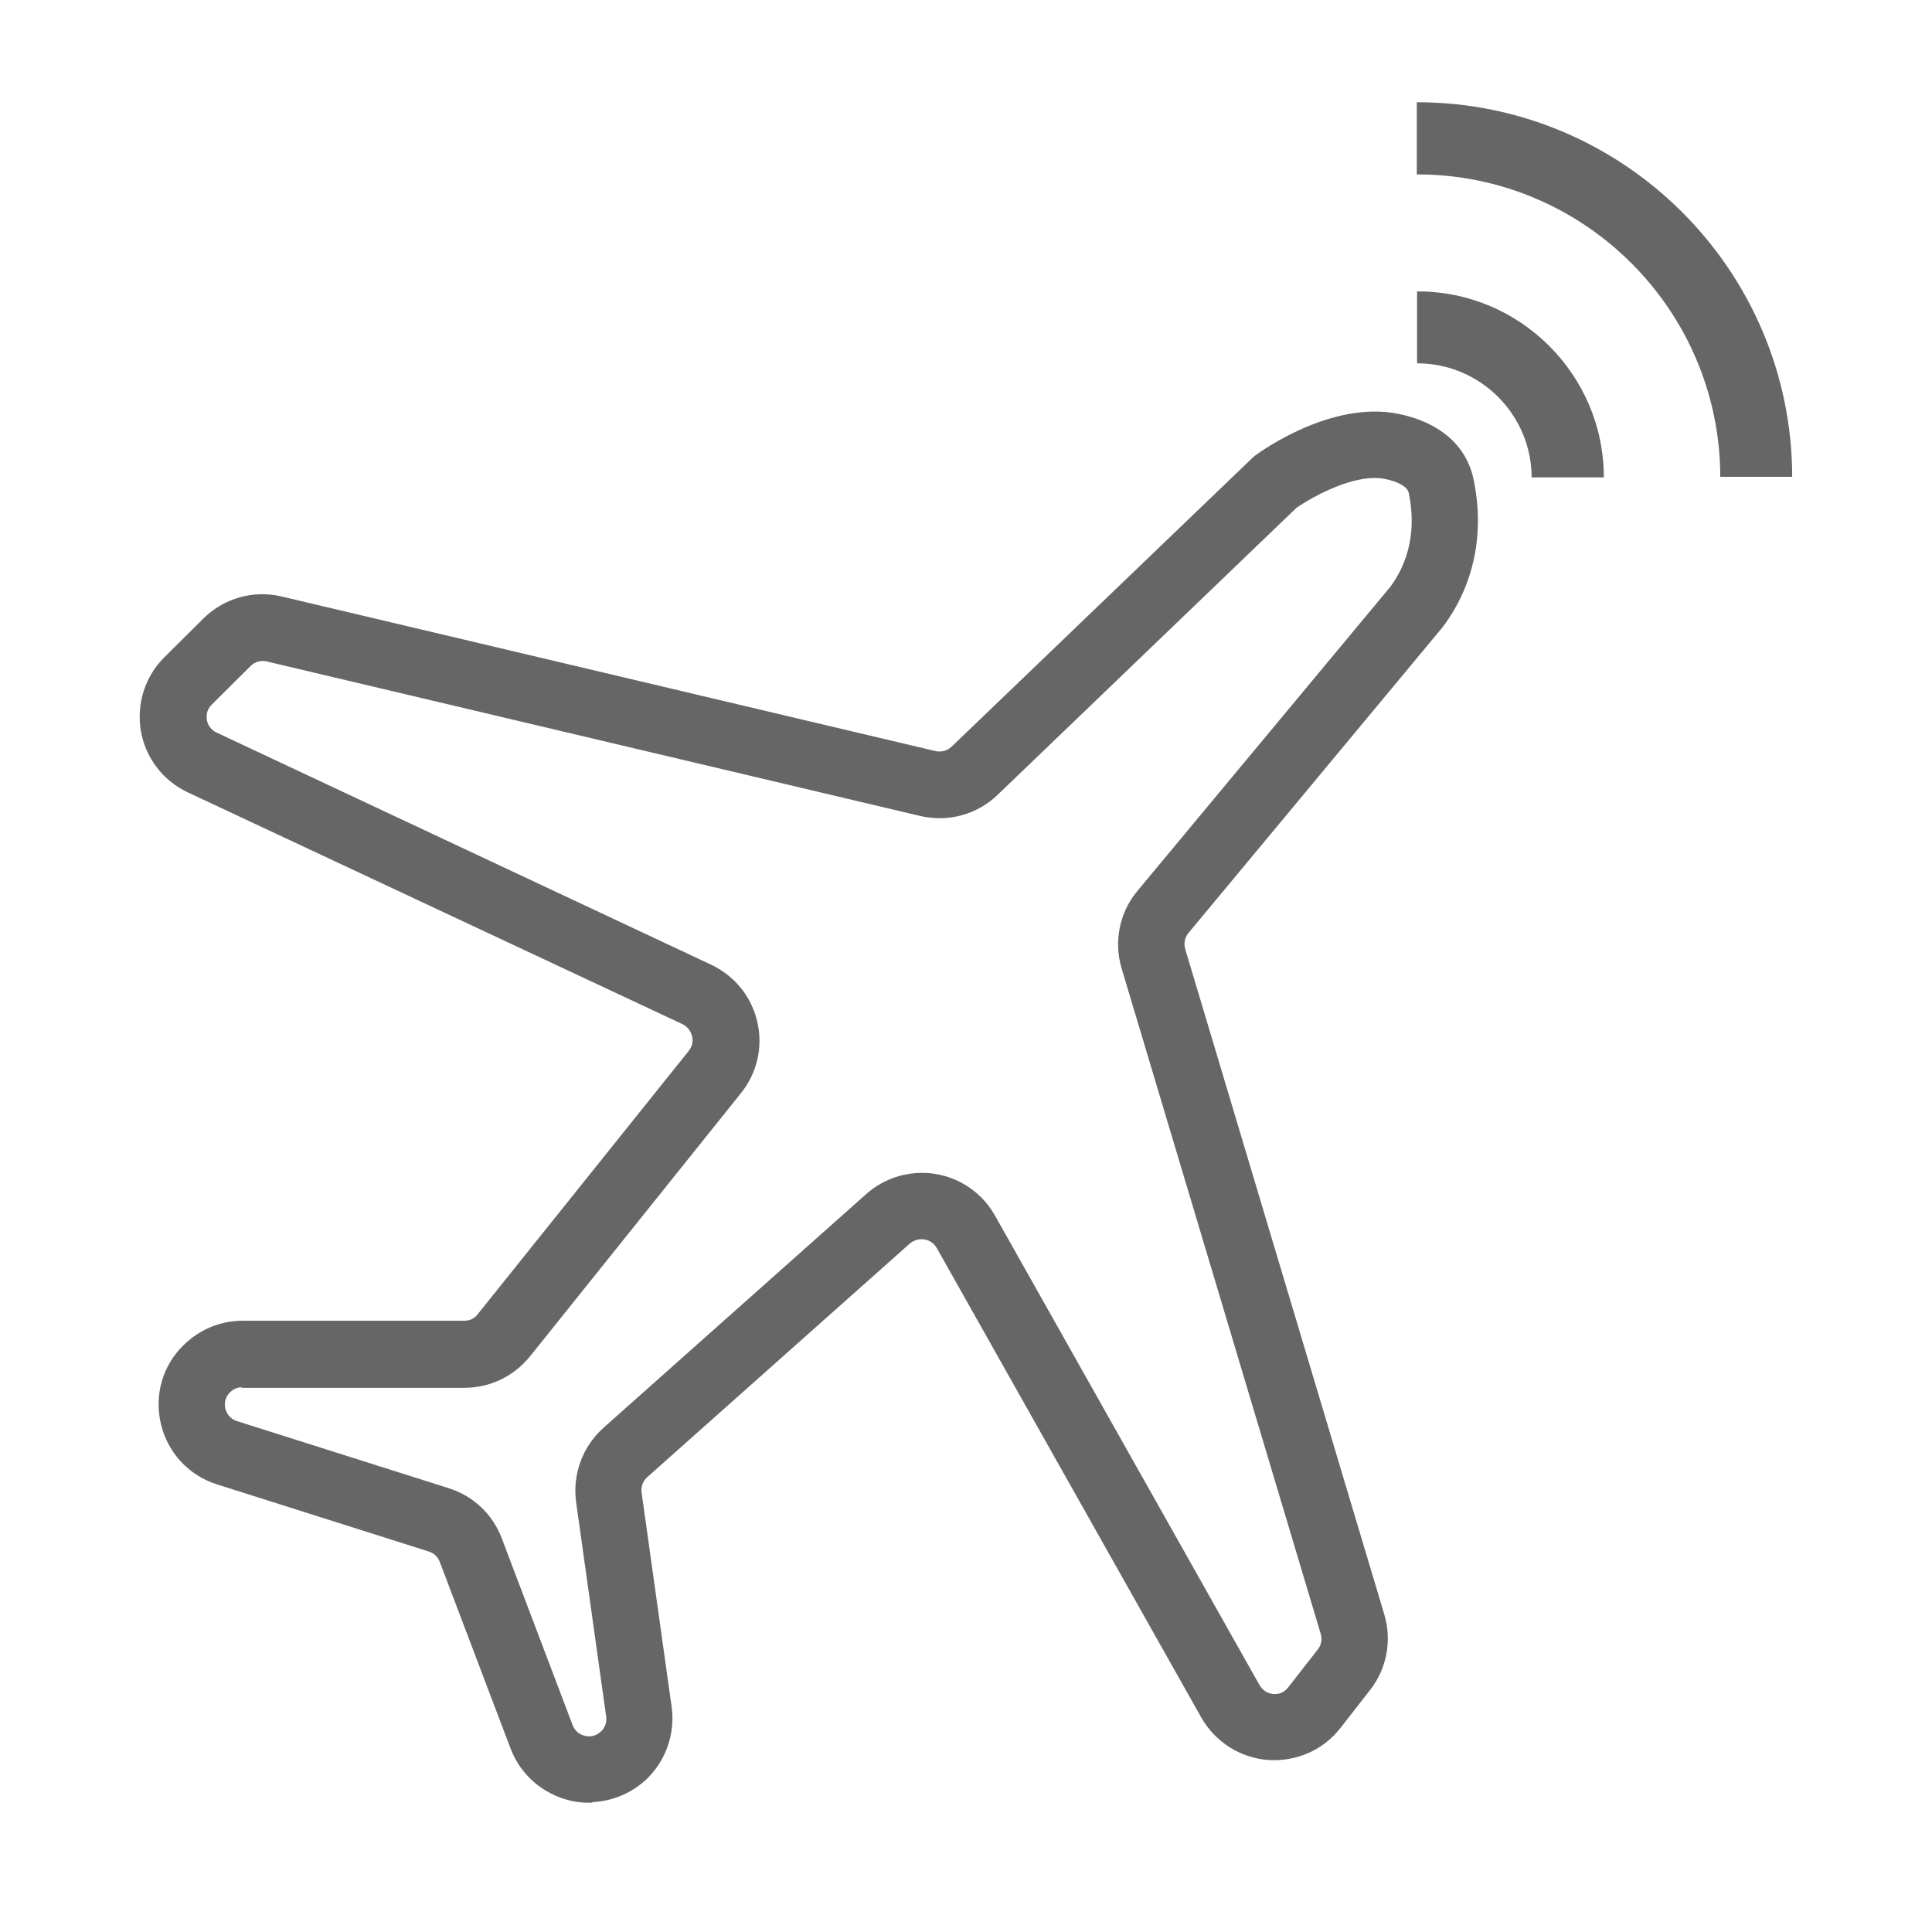 <?xml version="1.0" encoding="UTF-8"?>
<svg id="Layer_1" data-name="Layer 1" xmlns="http://www.w3.org/2000/svg" viewBox="0 0 72 72">
  <defs>
    <style>
      .cls-1 {
        fill: #666;
        stroke-width: 0px;
      }
    </style>
  </defs>
  <path class="cls-1" d="M22.08,67.18c-.28.01-.56-.01-.84-.08-1.01-.24-1.84-.96-2.21-1.93l-2.64-6.96c-.07-.19-.22-.33-.41-.39l-7.89-2.5c-1.05-.33-1.83-1.17-2.09-2.24-.26-1.07.05-2.18.84-2.95.59-.58,1.37-.91,2.2-.91h8.26c.2,0,.38-.08.5-.24h0s7.87-9.82,7.87-9.82c.17-.21.15-.44.12-.55-.03-.11-.11-.32-.35-.44L7,29.53c-.92-.43-1.58-1.29-1.75-2.29-.17-1,.15-2.03.88-2.75l1.45-1.44c.77-.76,1.86-1.07,2.92-.82l24.36,5.76c.21.05.44-.01.6-.16l11.25-10.8.06-.05c.29-.21,2.87-2.05,5.33-1.56,1.54.31,2.54,1.17,2.81,2.42.43,2,.03,3.96-1.13,5.51l-.04.05-9.45,11.37c-.14.17-.18.39-.12.6l7.42,24.8c.29.97.09,2.02-.53,2.81l-1.1,1.41c-.64.83-1.65,1.27-2.7,1.2-1.04-.08-1.97-.67-2.49-1.58l-9.86-17.5c-.13-.23-.34-.3-.46-.32-.11-.02-.33-.02-.54.15l-9.79,8.71c-.16.14-.24.36-.21.57l1.12,7.99c.14,1.01-.22,2.02-.96,2.72l-.13.11c-.53.44-1.19.69-1.87.72ZM9,51.7c-.16,0-.31.07-.43.19-.23.23-.2.5-.17.61s.12.36.43.46l7.89,2.5c.92.29,1.64.97,1.98,1.87l2.64,6.96c.11.28.33.37.46.4s.37.05.59-.16h.01c.15-.15.22-.36.19-.56l-1.12-7.99c-.14-1.04.24-2.07,1.02-2.77l9.79-8.71c.71-.63,1.65-.9,2.59-.75.94.16,1.74.72,2.21,1.55l9.86,17.5c.15.26.39.32.51.33.13.01.37,0,.56-.25l1.1-1.41c.13-.16.17-.38.11-.58l-7.42-24.8c-.3-1-.08-2.09.59-2.89l9.43-11.34c.91-1.24.87-2.58.68-3.49-.07-.32-.64-.47-.88-.52-1.13-.23-2.74.68-3.31,1.08l-11.13,10.69c-.77.74-1.85,1.03-2.88.79l-24.36-5.76c-.22-.05-.44.01-.6.17l-1.45,1.44c-.21.21-.2.44-.18.57.02.12.1.35.36.47l18.43,8.65c.87.41,1.5,1.18,1.72,2.12s0,1.91-.6,2.66l-7.87,9.82c-.6.74-1.49,1.17-2.44,1.17h-8.26s-.02,0-.03,0Z"/>
  <path class="cls-1" d="M52.8,3.82v2.68c6.23-.01,11.3,5.05,11.31,11.27h2.68c-.01-7.71-6.29-13.97-14-13.96"/>
  <path class="cls-1" d="M52.81,10.85v2.69c2.35,0,4.26,1.9,4.27,4.25h2.69c0-3.83-3.13-6.94-6.95-6.93"/>
</svg>